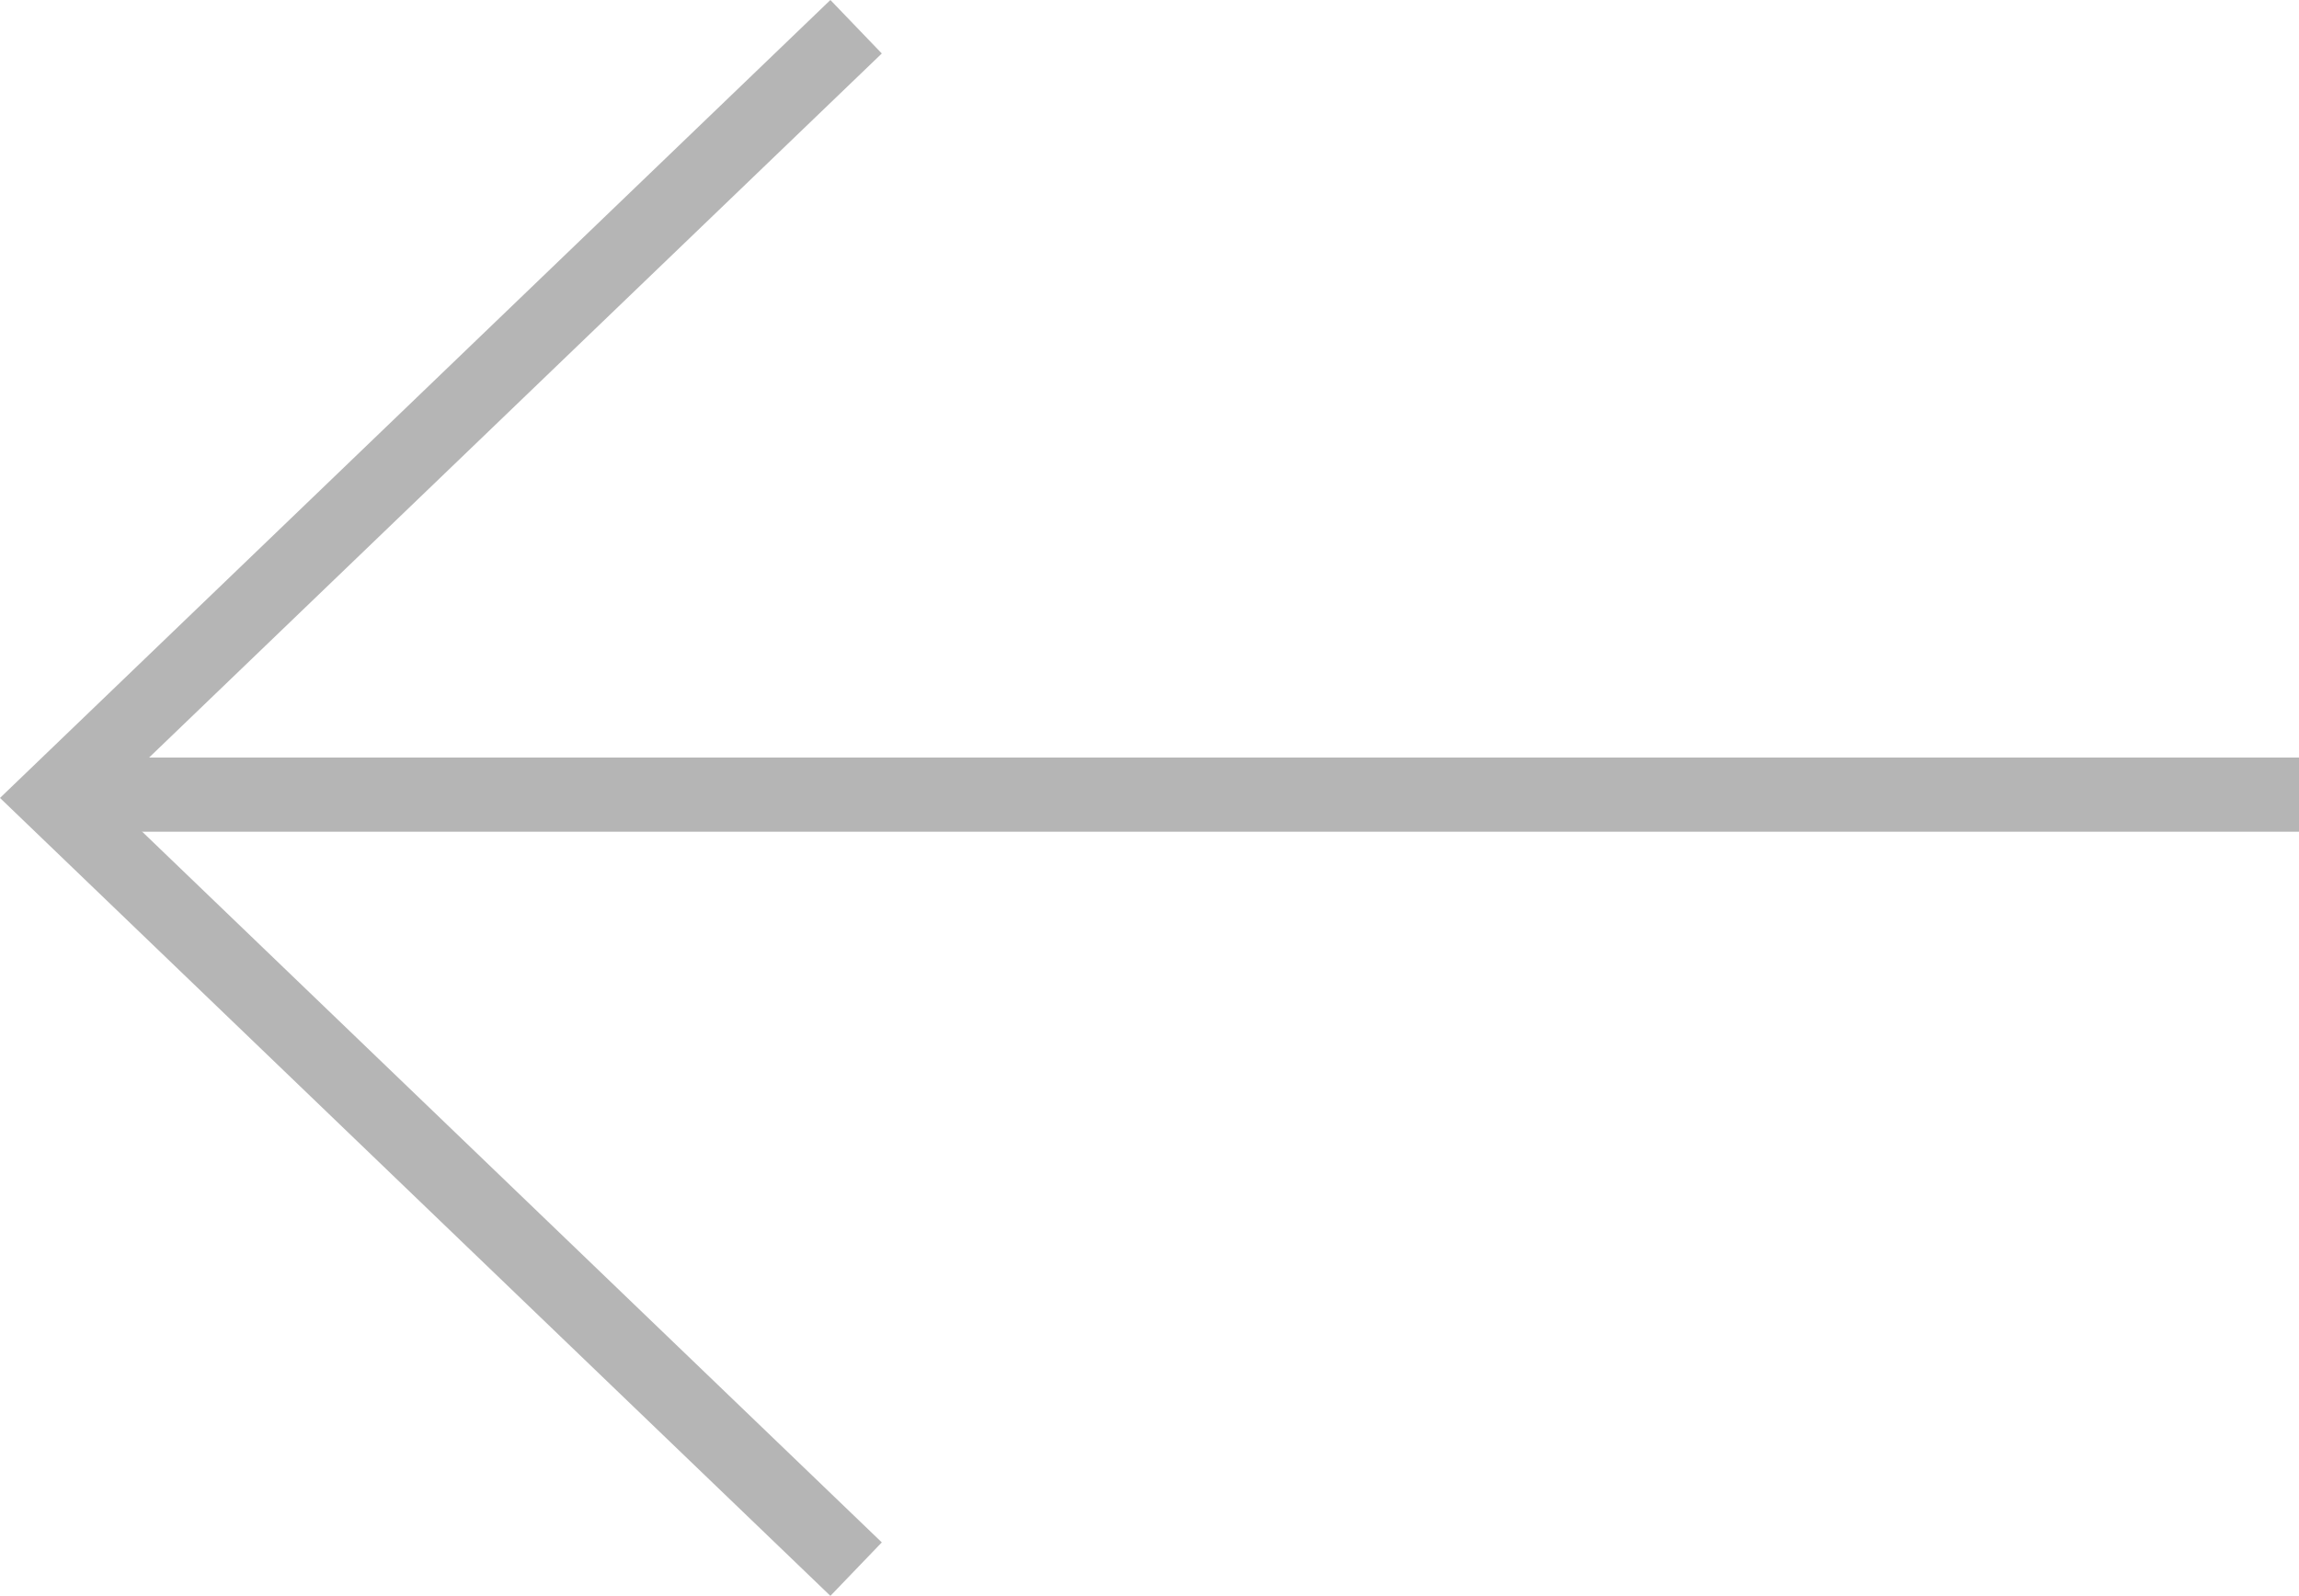 <svg xmlns="http://www.w3.org/2000/svg" width="61.972" height="43.03" viewBox="0 0 61.972 43.03">
  <g id="Group_297" data-name="Group 297" transform="translate(58.972 0.721) rotate(90)">
    <path id="Path_40" data-name="Path 40" d="M41.588,0,20.794,21.634,0,0" transform="translate(0 35.895)" fill="none" stroke="#b5b5b5" stroke-miterlimit="10" stroke-width="2"/>
    <line id="Line_86" data-name="Line 86" y1="60.169" transform="translate(20.705 -3)" fill="none" stroke="#b5b5b5" stroke-miterlimit="10" stroke-width="2"/>
  </g>
</svg>
